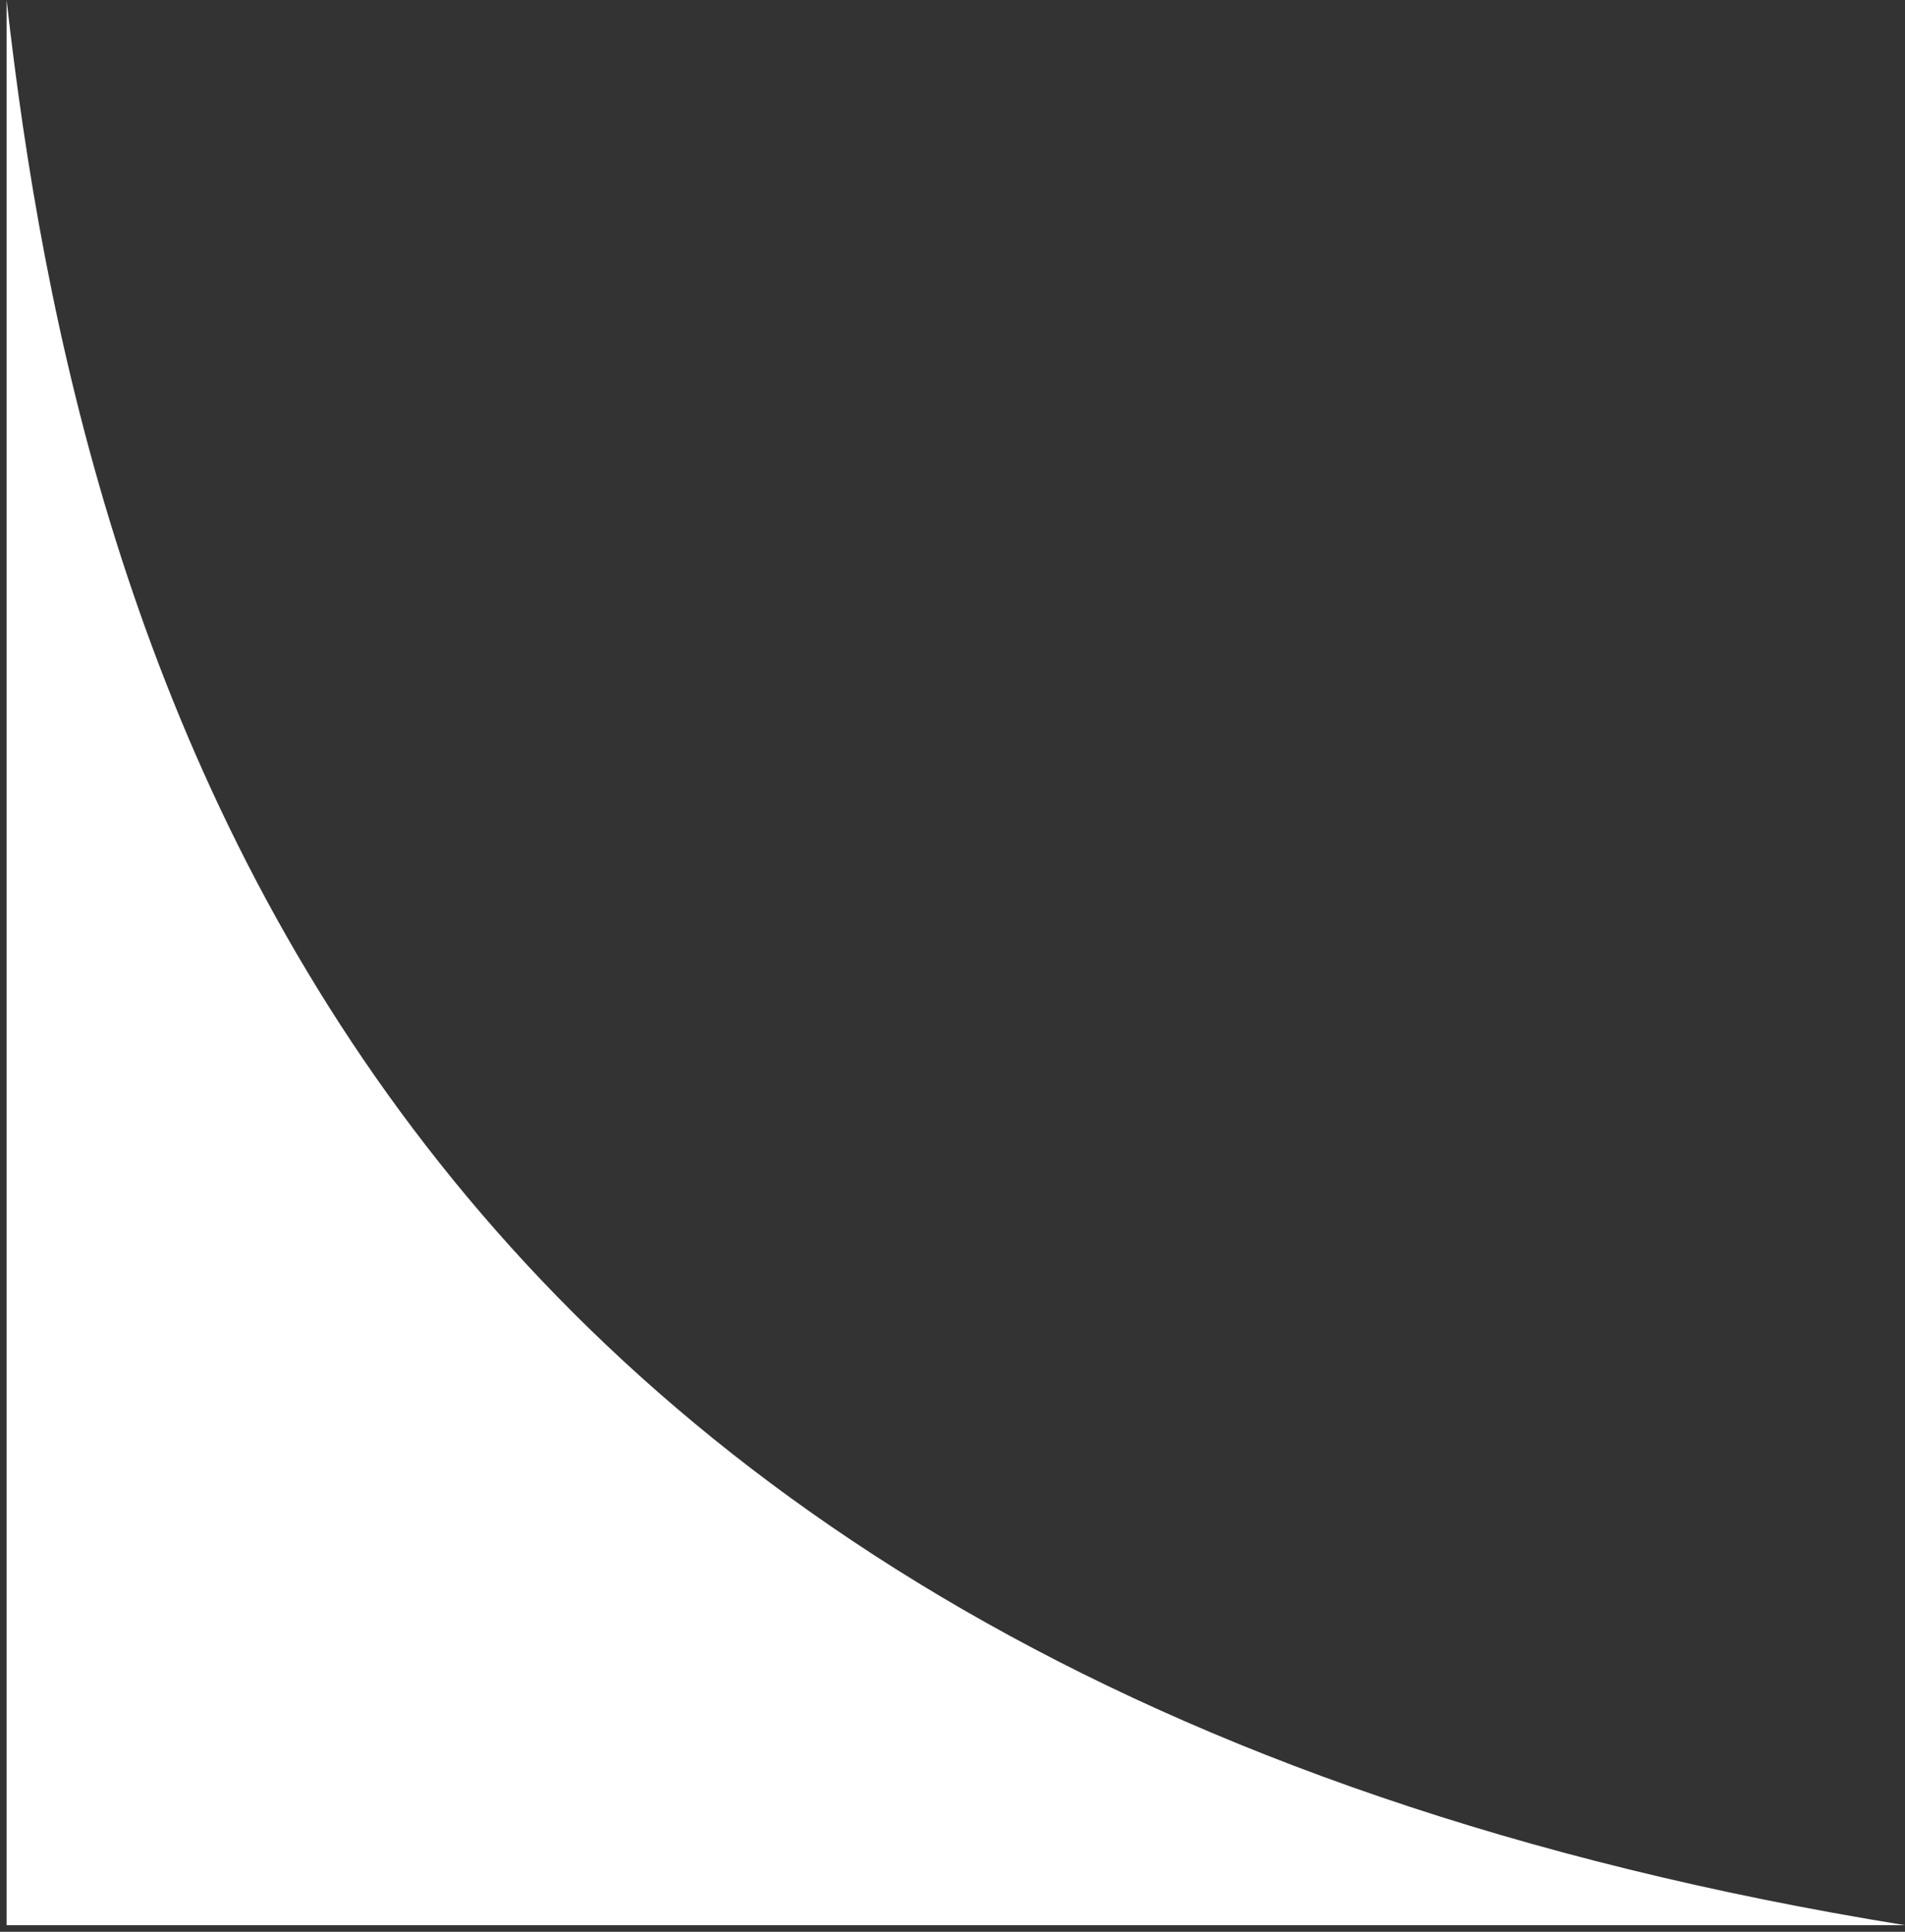 <svg width="144" height="146" fill="none" xmlns="http://www.w3.org/2000/svg"><rect width="100%" height="100%" fill="#333333" stroke="none"/><path d="M144 145.5H.5V0C6 49.001 26.5 126.5 144 145.5z" fill="#fff"/></svg>